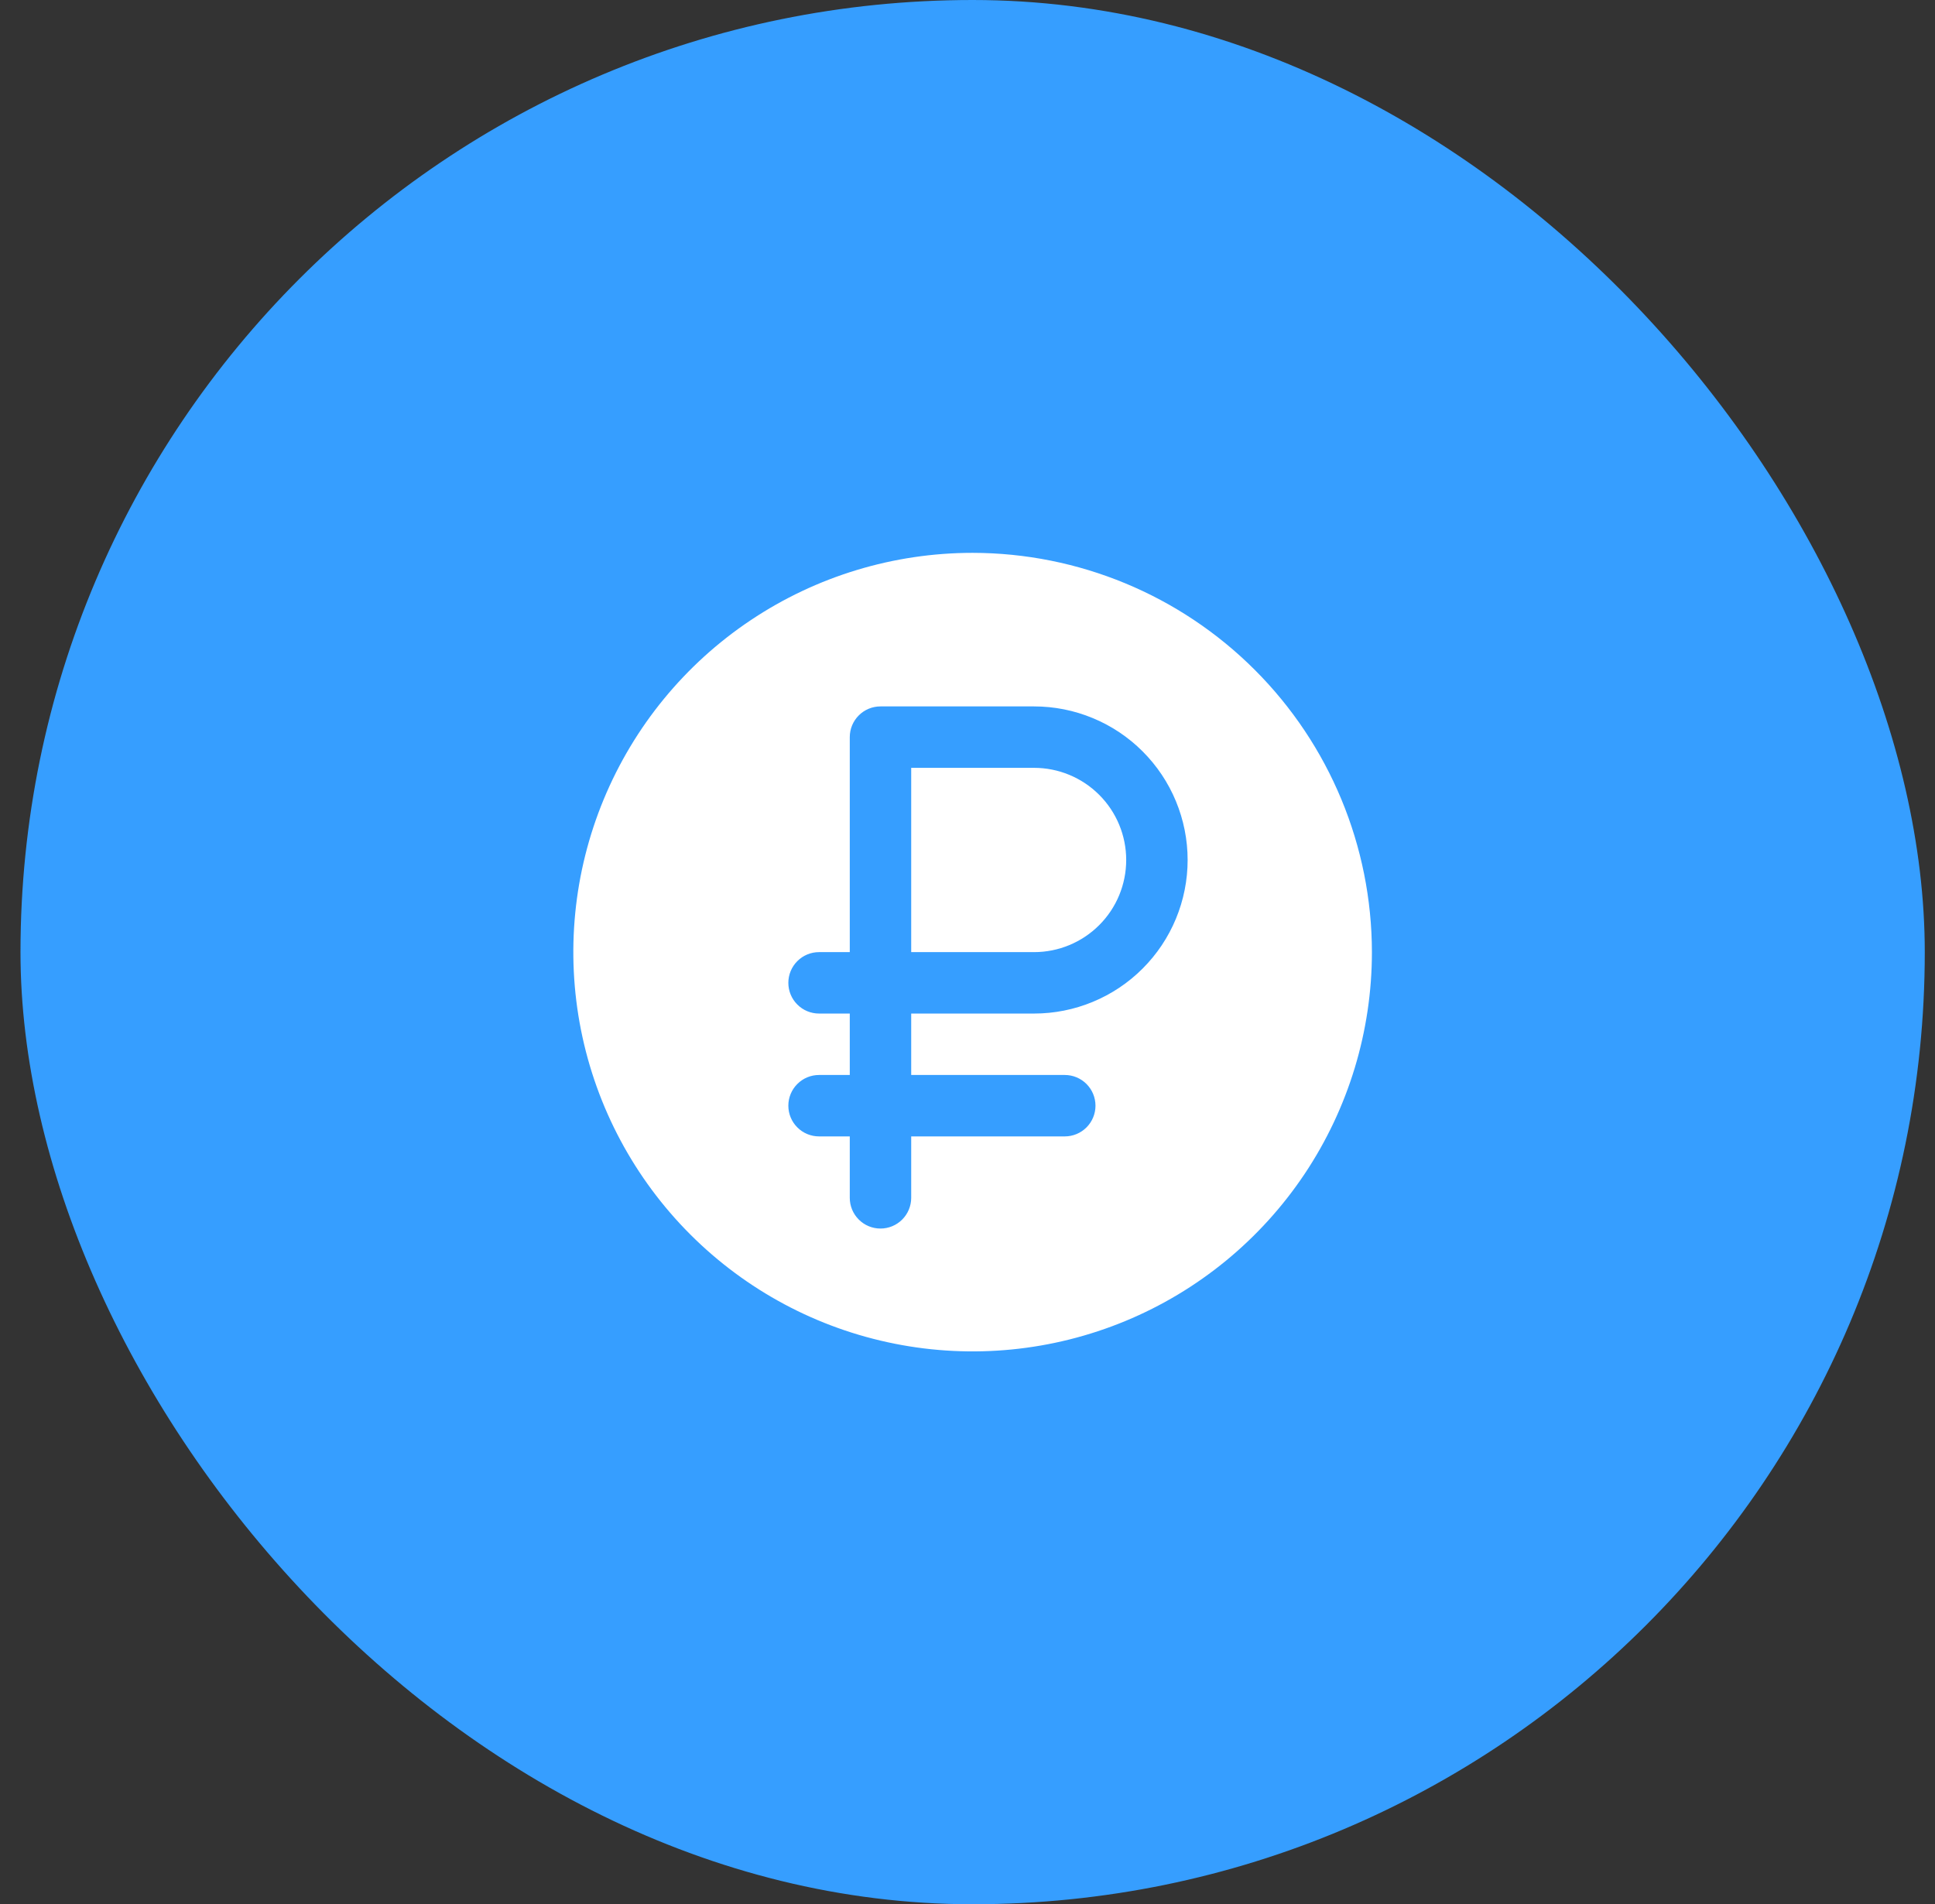 <?xml version="1.0" encoding="UTF-8"?> <svg xmlns="http://www.w3.org/2000/svg" width="63" height="62" viewBox="0 0 63 62" fill="none"><rect x="0" y="0" width="63" height="62" fill="#333333" stroke="none"/><rect x="0.667" width="62" height="62" rx="31" fill="#369EFF"></rect><g clip-path="url(#clip0_2_1686)"><path d="M36.667 28C36.667 28.796 36.351 29.559 35.788 30.121C35.225 30.684 34.462 31 33.667 31H29.667V25H33.667C34.462 25 35.225 25.316 35.788 25.879C36.351 26.441 36.667 27.204 36.667 28ZM44.667 31C44.667 33.571 43.904 36.085 42.476 38.222C41.047 40.36 39.017 42.026 36.642 43.01C34.266 43.994 31.652 44.252 29.131 43.75C26.609 43.249 24.292 42.011 22.474 40.192C20.656 38.374 19.418 36.058 18.916 33.536C18.415 31.014 18.672 28.401 19.656 26.025C20.64 23.65 22.306 21.619 24.444 20.191C26.582 18.762 29.096 18 31.667 18C35.113 18.004 38.418 19.374 40.855 21.812C43.292 24.249 44.663 27.553 44.667 31ZM38.667 28C38.667 27.343 38.537 26.693 38.286 26.087C38.035 25.48 37.666 24.929 37.202 24.465C36.738 24 36.187 23.632 35.58 23.381C34.974 23.129 34.323 23 33.667 23H28.667C28.401 23 28.147 23.105 27.96 23.293C27.772 23.48 27.667 23.735 27.667 24V31H26.667C26.401 31 26.147 31.105 25.96 31.293C25.772 31.48 25.667 31.735 25.667 32C25.667 32.265 25.772 32.52 25.96 32.707C26.147 32.895 26.401 33 26.667 33H27.667V35H26.667C26.401 35 26.147 35.105 25.96 35.293C25.772 35.48 25.667 35.735 25.667 36C25.667 36.265 25.772 36.52 25.96 36.707C26.147 36.895 26.401 37 26.667 37H27.667V39C27.667 39.265 27.772 39.52 27.96 39.707C28.147 39.895 28.401 40 28.667 40C28.932 40 29.186 39.895 29.374 39.707C29.561 39.52 29.667 39.265 29.667 39V37H34.667C34.932 37 35.186 36.895 35.374 36.707C35.561 36.52 35.667 36.265 35.667 36C35.667 35.735 35.561 35.48 35.374 35.293C35.186 35.105 34.932 35 34.667 35H29.667V33H33.667C34.323 33 34.974 32.871 35.58 32.619C36.187 32.368 36.738 32 37.202 31.535C37.666 31.071 38.035 30.52 38.286 29.913C38.537 29.307 38.667 28.657 38.667 28Z" fill="white"></path></g><defs><clipPath id="clip0_2_1686"><rect width="32" height="32" fill="white" transform="translate(15.667 15)"></rect></clipPath></defs></svg> 